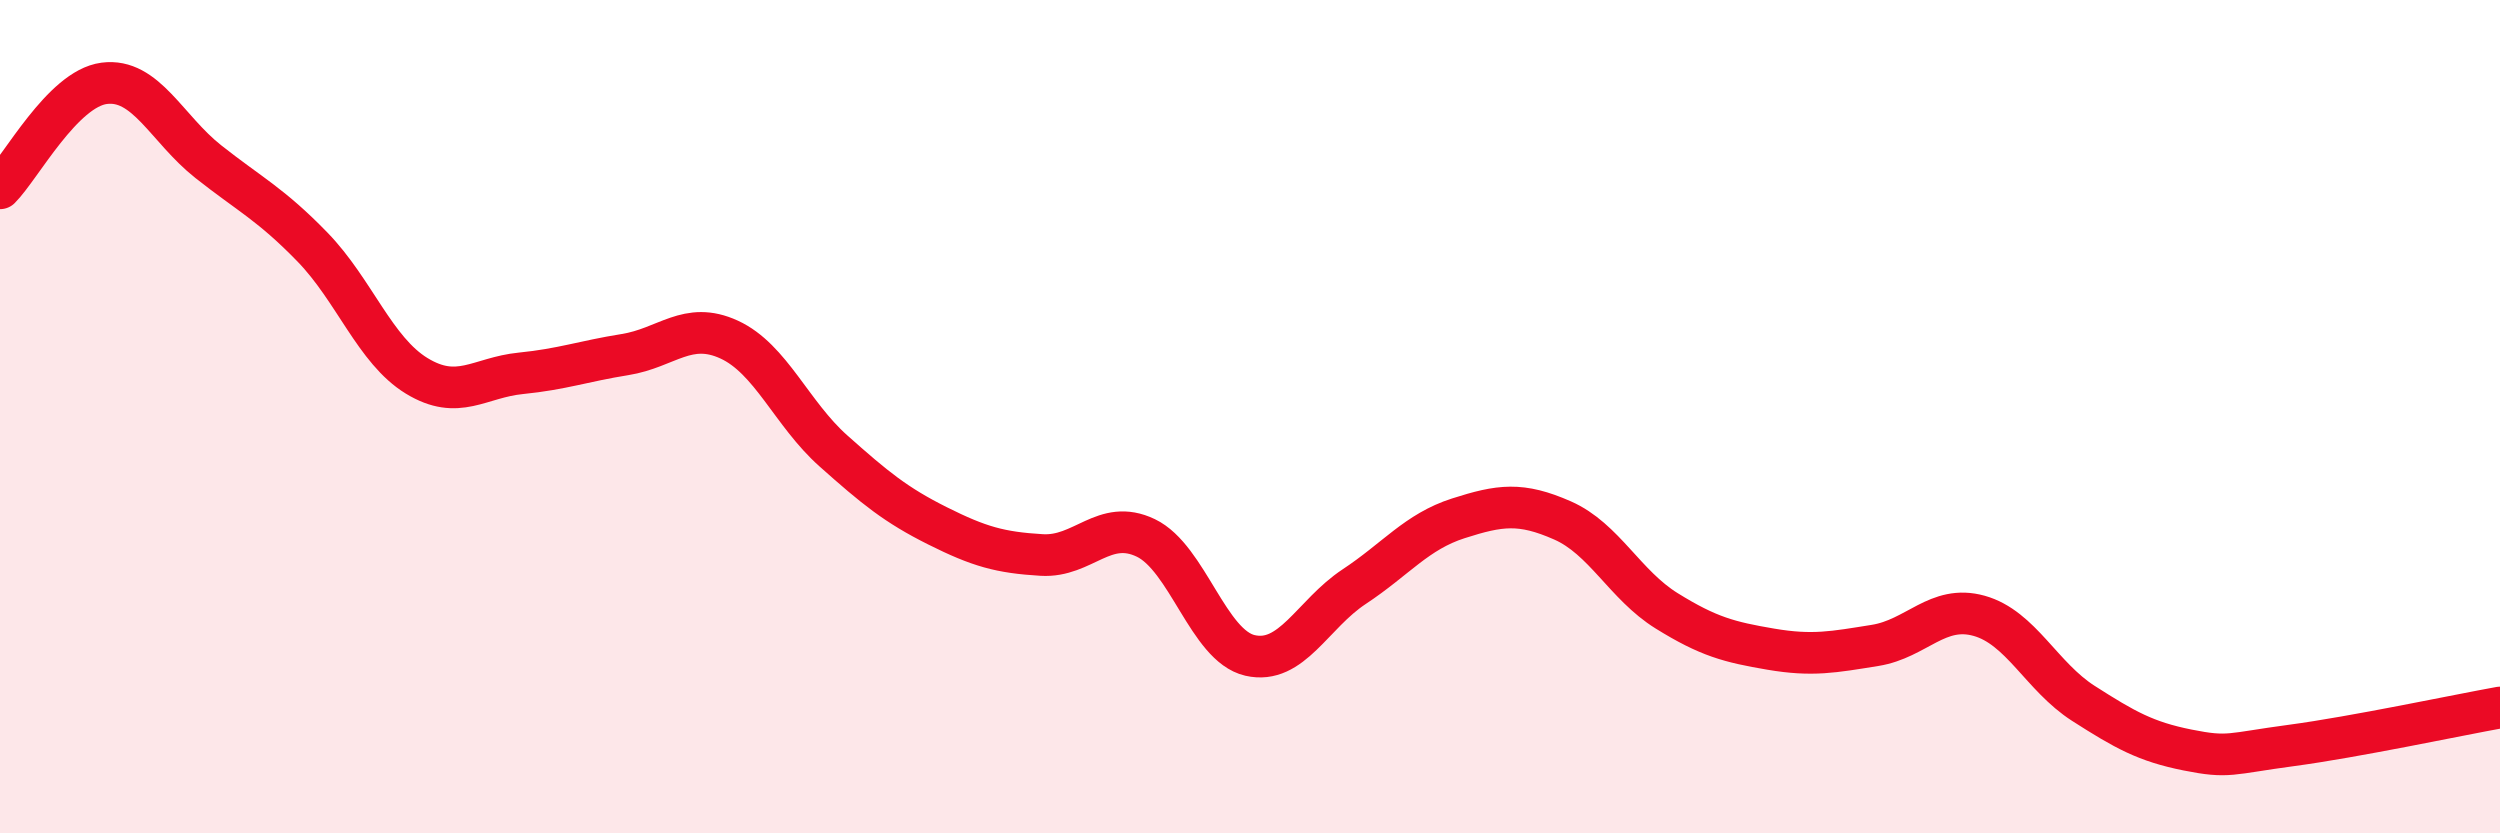 
    <svg width="60" height="20" viewBox="0 0 60 20" xmlns="http://www.w3.org/2000/svg">
      <path
        d="M 0,4.52 C 0.5,4.02 1.5,2.13 2.5,2 C 3.5,1.87 4,3.09 5,3.88 C 6,4.67 6.5,4.9 7.5,5.93 C 8.5,6.96 9,8.41 10,9.02 C 11,9.63 11.5,9.06 12.5,8.96 C 13.5,8.86 14,8.67 15,8.51 C 16,8.35 16.5,7.69 17.5,8.15 C 18.5,8.61 19,9.93 20,10.82 C 21,11.71 21.5,12.12 22.5,12.62 C 23.5,13.12 24,13.26 25,13.32 C 26,13.38 26.5,12.43 27.5,12.91 C 28.5,13.39 29,15.5 30,15.73 C 31,15.96 31.5,14.74 32.5,14.08 C 33.5,13.42 34,12.76 35,12.44 C 36,12.12 36.5,12.05 37.5,12.49 C 38.5,12.93 39,14.04 40,14.66 C 41,15.28 41.5,15.41 42.5,15.58 C 43.5,15.75 44,15.65 45,15.49 C 46,15.33 46.5,14.5 47.5,14.78 C 48.5,15.06 49,16.24 50,16.88 C 51,17.52 51.5,17.8 52.5,18 C 53.5,18.2 53.5,18.09 55,17.89 C 56.5,17.69 59,17.16 60,16.98L60 20L0 20Z"
        fill="#EB0A25"
        opacity="0.1"
        stroke-linecap="round"
        stroke-linejoin="round"
      />
      <path
        d="M 0,4.52 C 0.5,4.02 1.5,2.13 2.5,2 C 3.5,1.87 4,3.09 5,3.88 C 6,4.67 6.5,4.9 7.5,5.93 C 8.5,6.96 9,8.41 10,9.02 C 11,9.63 11.5,9.06 12.5,8.96 C 13.5,8.86 14,8.67 15,8.51 C 16,8.35 16.5,7.69 17.5,8.15 C 18.5,8.61 19,9.93 20,10.82 C 21,11.71 21.5,12.12 22.5,12.62 C 23.5,13.12 24,13.26 25,13.32 C 26,13.38 26.5,12.43 27.5,12.91 C 28.5,13.39 29,15.5 30,15.73 C 31,15.96 31.5,14.74 32.5,14.08 C 33.5,13.42 34,12.76 35,12.44 C 36,12.12 36.5,12.05 37.5,12.49 C 38.5,12.93 39,14.04 40,14.66 C 41,15.28 41.5,15.41 42.5,15.58 C 43.5,15.75 44,15.65 45,15.49 C 46,15.33 46.5,14.5 47.5,14.78 C 48.5,15.06 49,16.24 50,16.88 C 51,17.52 51.5,17.8 52.5,18 C 53.5,18.2 53.5,18.09 55,17.89 C 56.5,17.69 59,17.16 60,16.98"
        stroke="#EB0A25"
        stroke-width="1"
        fill="none"
        stroke-linecap="round"
        stroke-linejoin="round"
      />
    </svg>
  